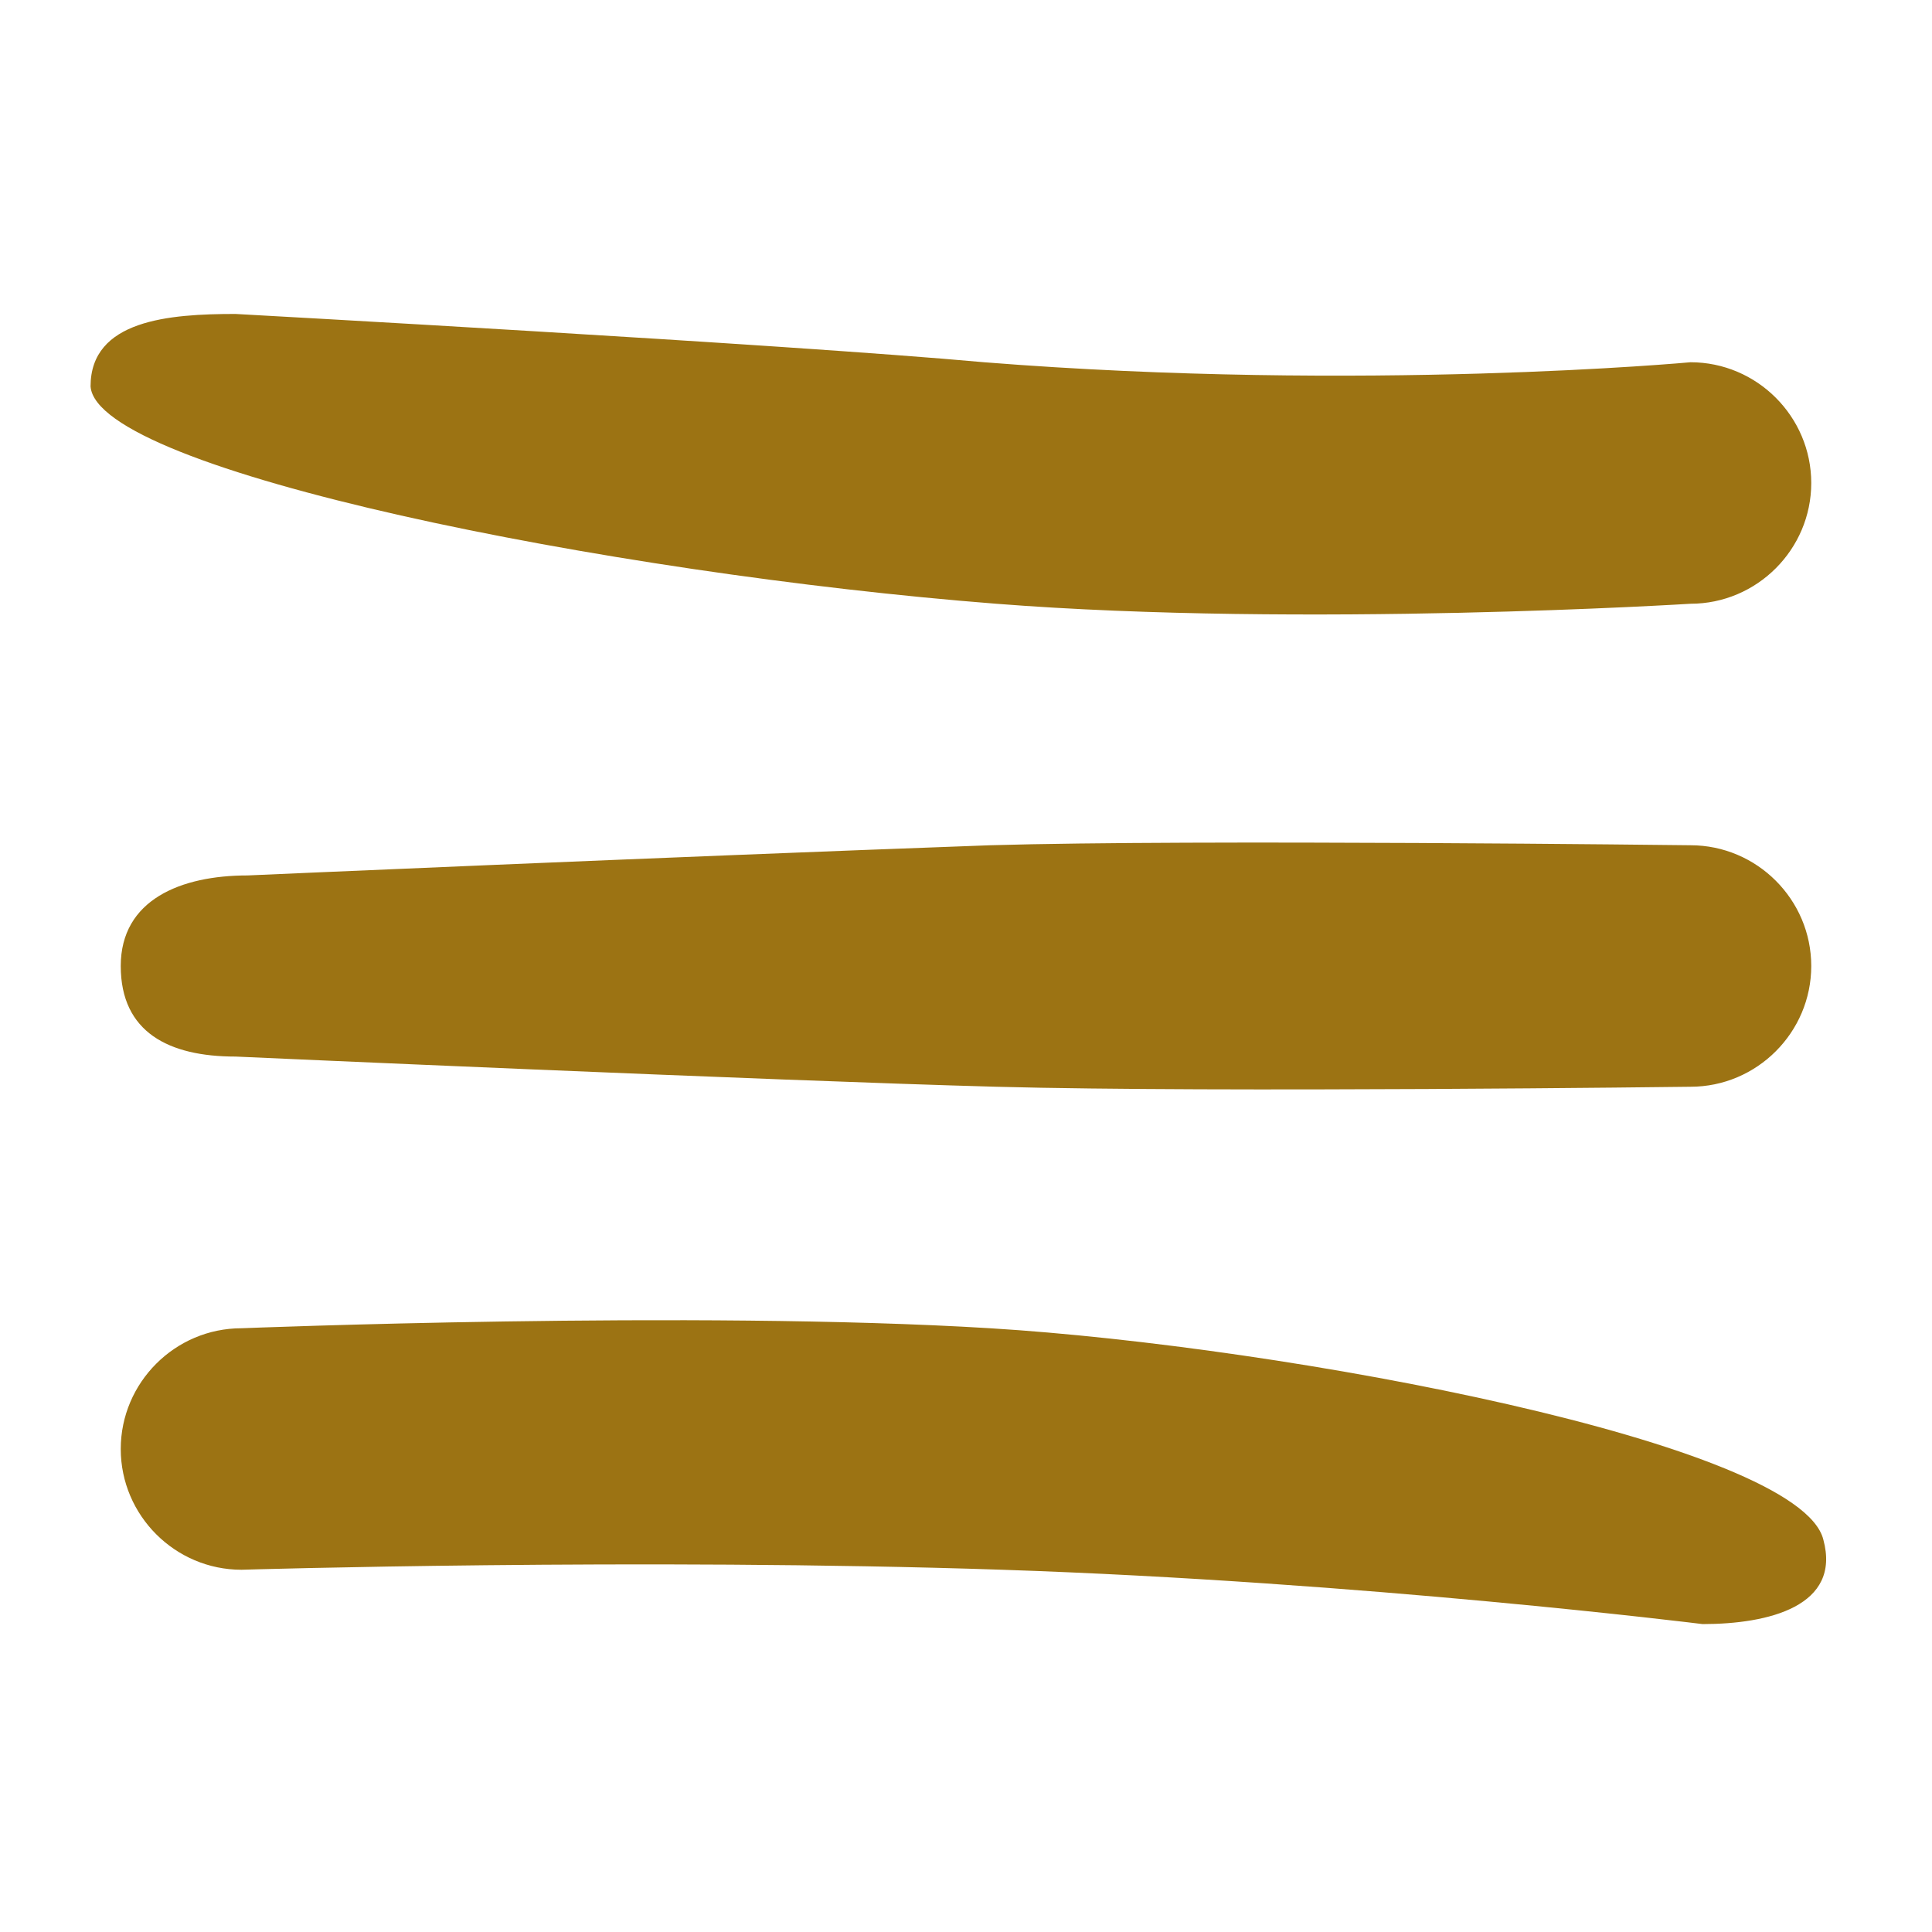 <?xml version="1.0" encoding="utf-8"?>
<!-- Generator: Adobe Illustrator 22.0.1, SVG Export Plug-In . SVG Version: 6.00 Build 0)  -->
<svg version="1.1" xmlns="http://www.w3.org/2000/svg" xmlns:xlink="http://www.w3.org/1999/xlink" x="0px" y="0px"
	 viewBox="0 0 32 32" style="enable-background:new 0 0 32 32;" xml:space="preserve">
<style type="text/css">
	.st0{display:none;}
	.st1{display:inline;fill:#9C7313;}
	.st2{fill:#9C7313;}
</style>
<g id="Layer_1" class="st0">
	<path class="st1" d="M4,10h24c1.1,0,2-0.9,2-2s-0.9-2-2-2H4C2.9,6,2,6.9,2,8S2.9,10,4,10z M28,14H4c-1.1,0-2,0.9-2,2s0.9,2,2,2h24
		c1.1,0,2-0.9,2-2S29.1,14,28,14z M28,22H4c-1.1,0-2,0.9-2,2s0.9,2,2,2h24c1.1,0,2-0.9,2-2S29.1,22,28,22z"/>
</g>
<g id="Layer_1_Kopie">
	<path class="st2" d="M16.5,10c5.1,0.4,11.5,0,11.5,0c1.1,0,2-0.9,2-2s-0.9-2-2-2c0,0-5.4,0.5-11.7,0C13,5.7,3.9,5.2,3.9,5.2
		c-1.1,0-2.4,0.1-2.4,1.2C1.6,7.8,10.1,9.5,16.5,10z M28,14c0,0-8.2-0.1-11.6,0c-5.5,0.2-12.3,0.5-12.3,0.5C3,14.5,2,14.9,2,16
		s0.8,1.5,1.9,1.5c0,0,8.9,0.4,12.6,0.5S28,18,28,18c1.1,0,2-0.9,2-2S29.1,14,28,14z M16.4,22C11.5,21.7,4,22,4,22c-1.1,0-2,0.9-2,2
		s0.9,2,2,2c0,0,6.6-0.2,12.6,0c6,0.2,11.6,0.9,11.6,0.9c1.1,0,2.3-0.3,2-1.4C29.8,23.9,21.3,22.3,16.4,22z"/>
</g>
</svg>
